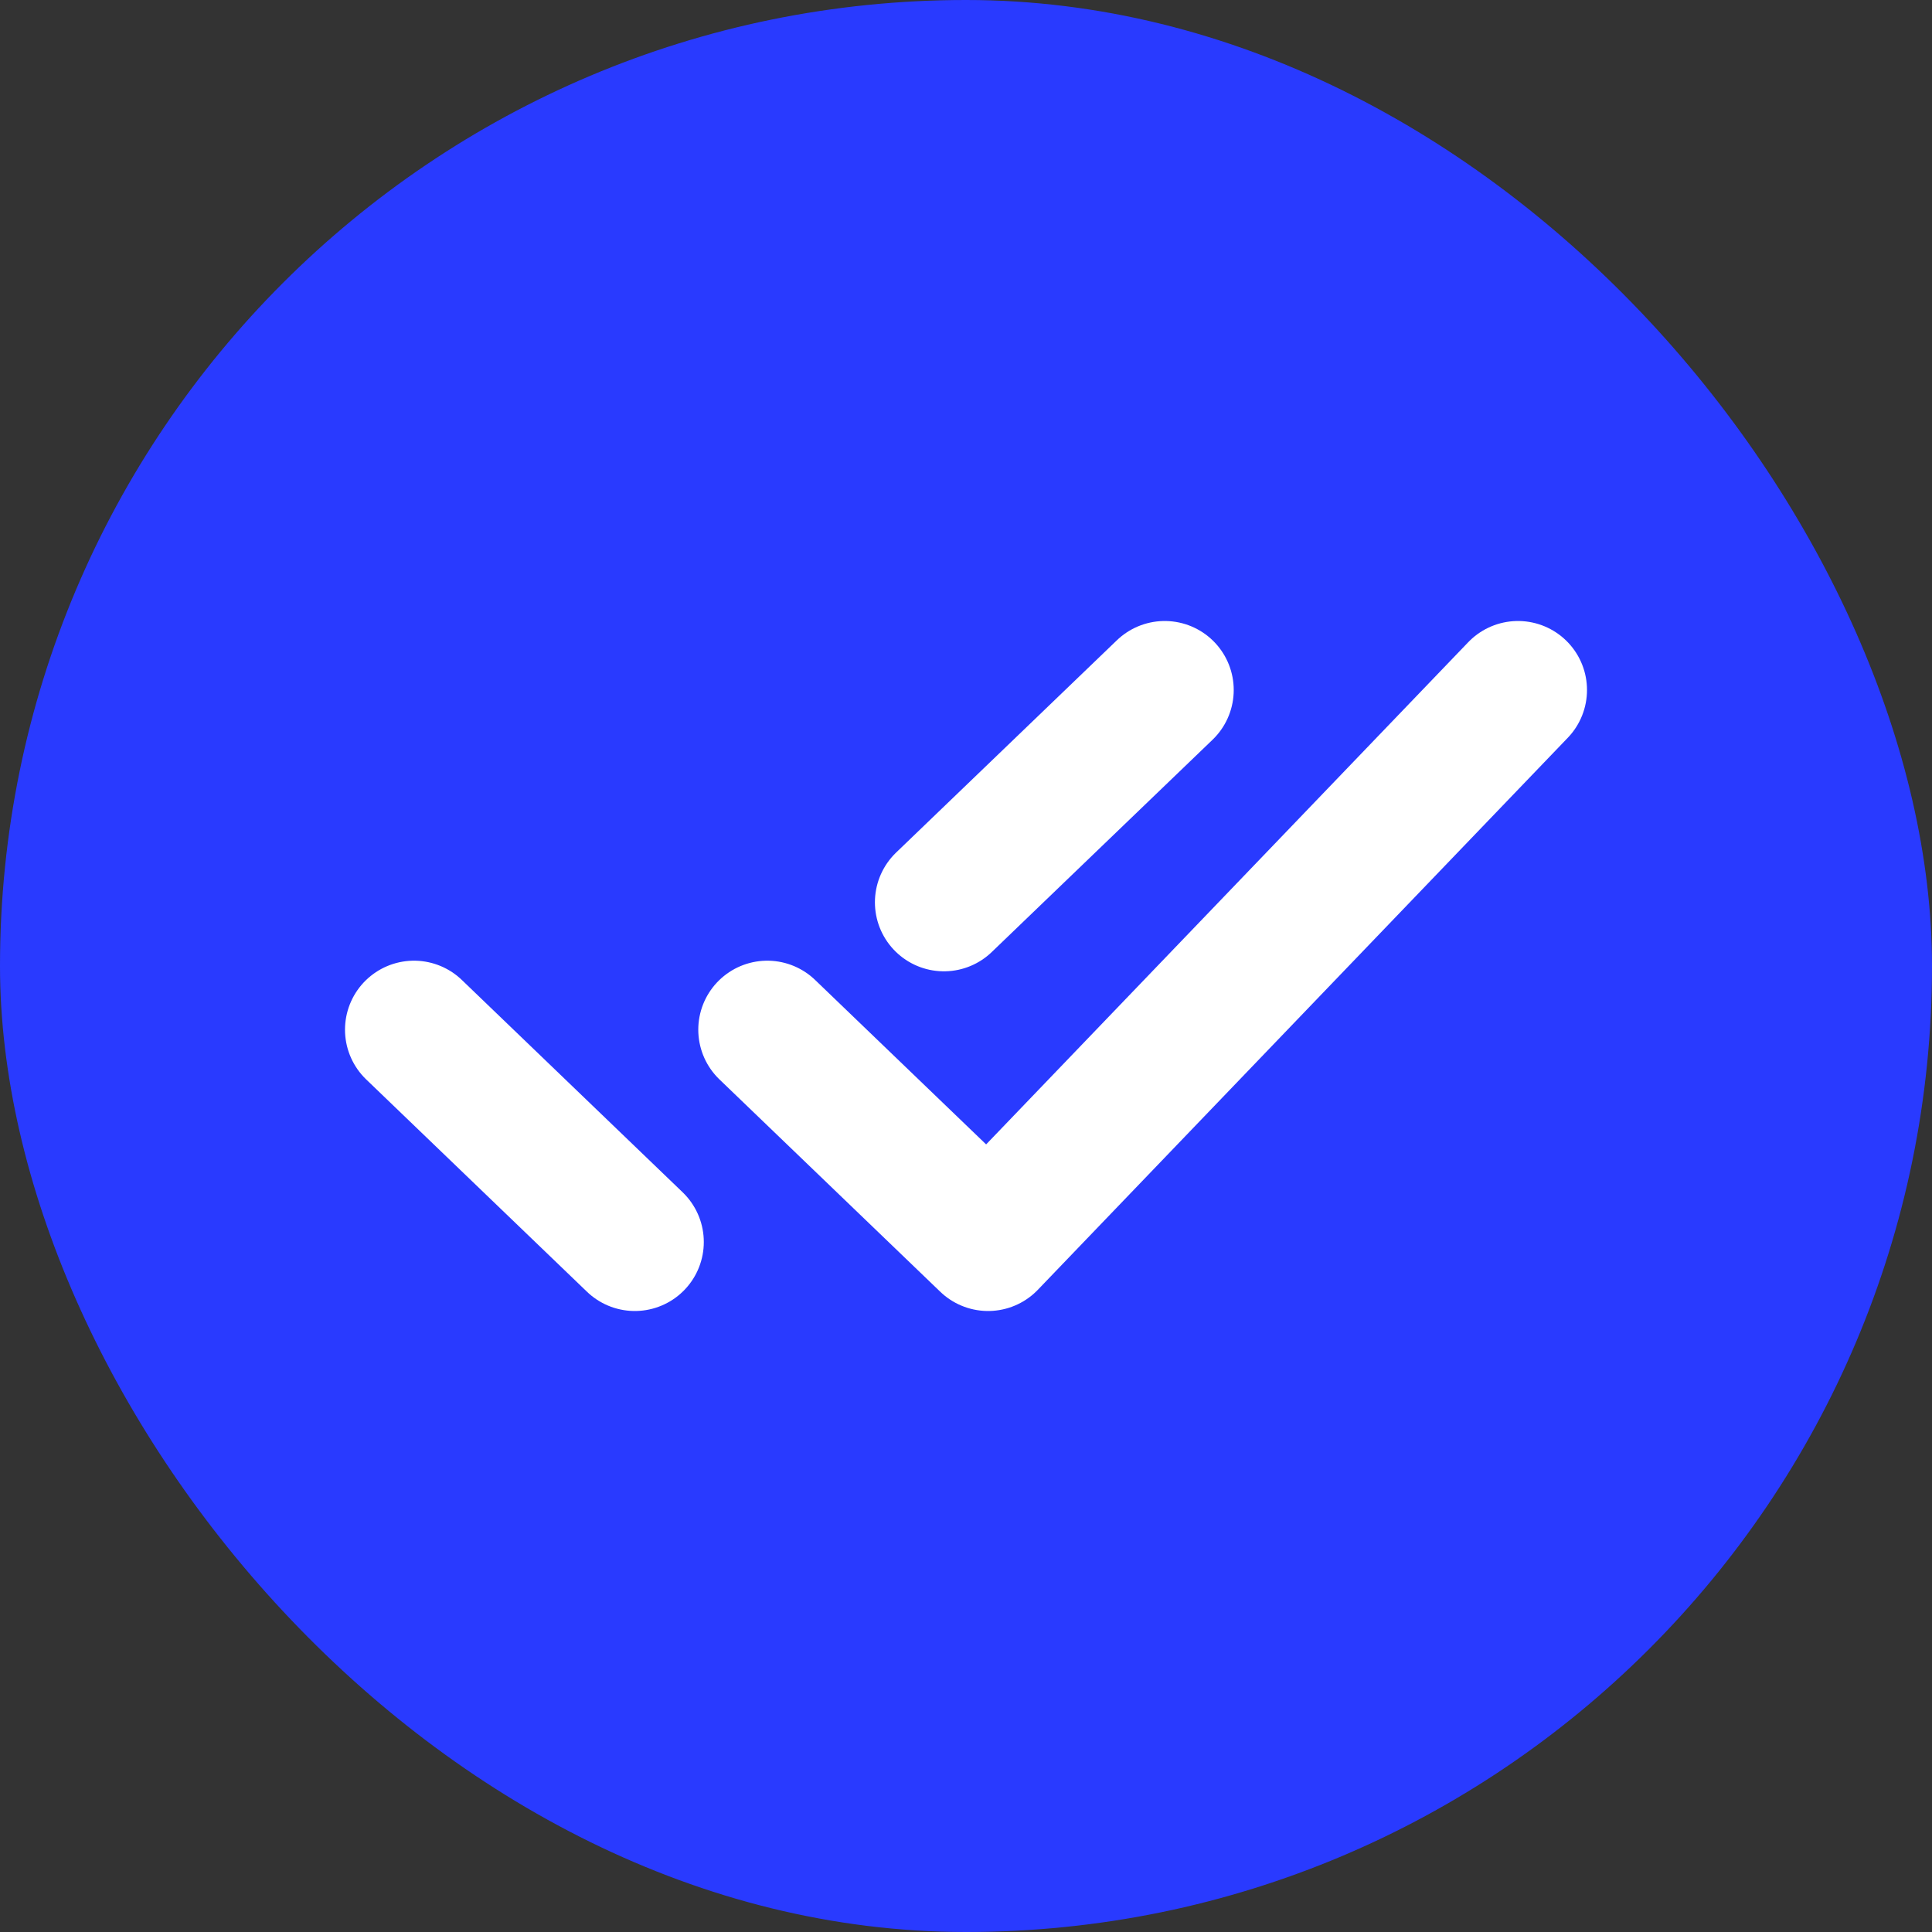 <svg width="28" height="28" viewBox="0 0 28 28" fill="none" xmlns="http://www.w3.org/2000/svg">
<rect x="0" y="0" width="28" height="28" fill="#333333" stroke="none"/>
<rect width="28" height="28" rx="14" fill="#293AFF"/>
<path d="M6 14.923L9.2 18M13.68 13.077L16.88 10M11.12 14.923L14.32 18L22 10" stroke="white" stroke-width="2" stroke-linecap="round" stroke-linejoin="round"/>
</svg>
